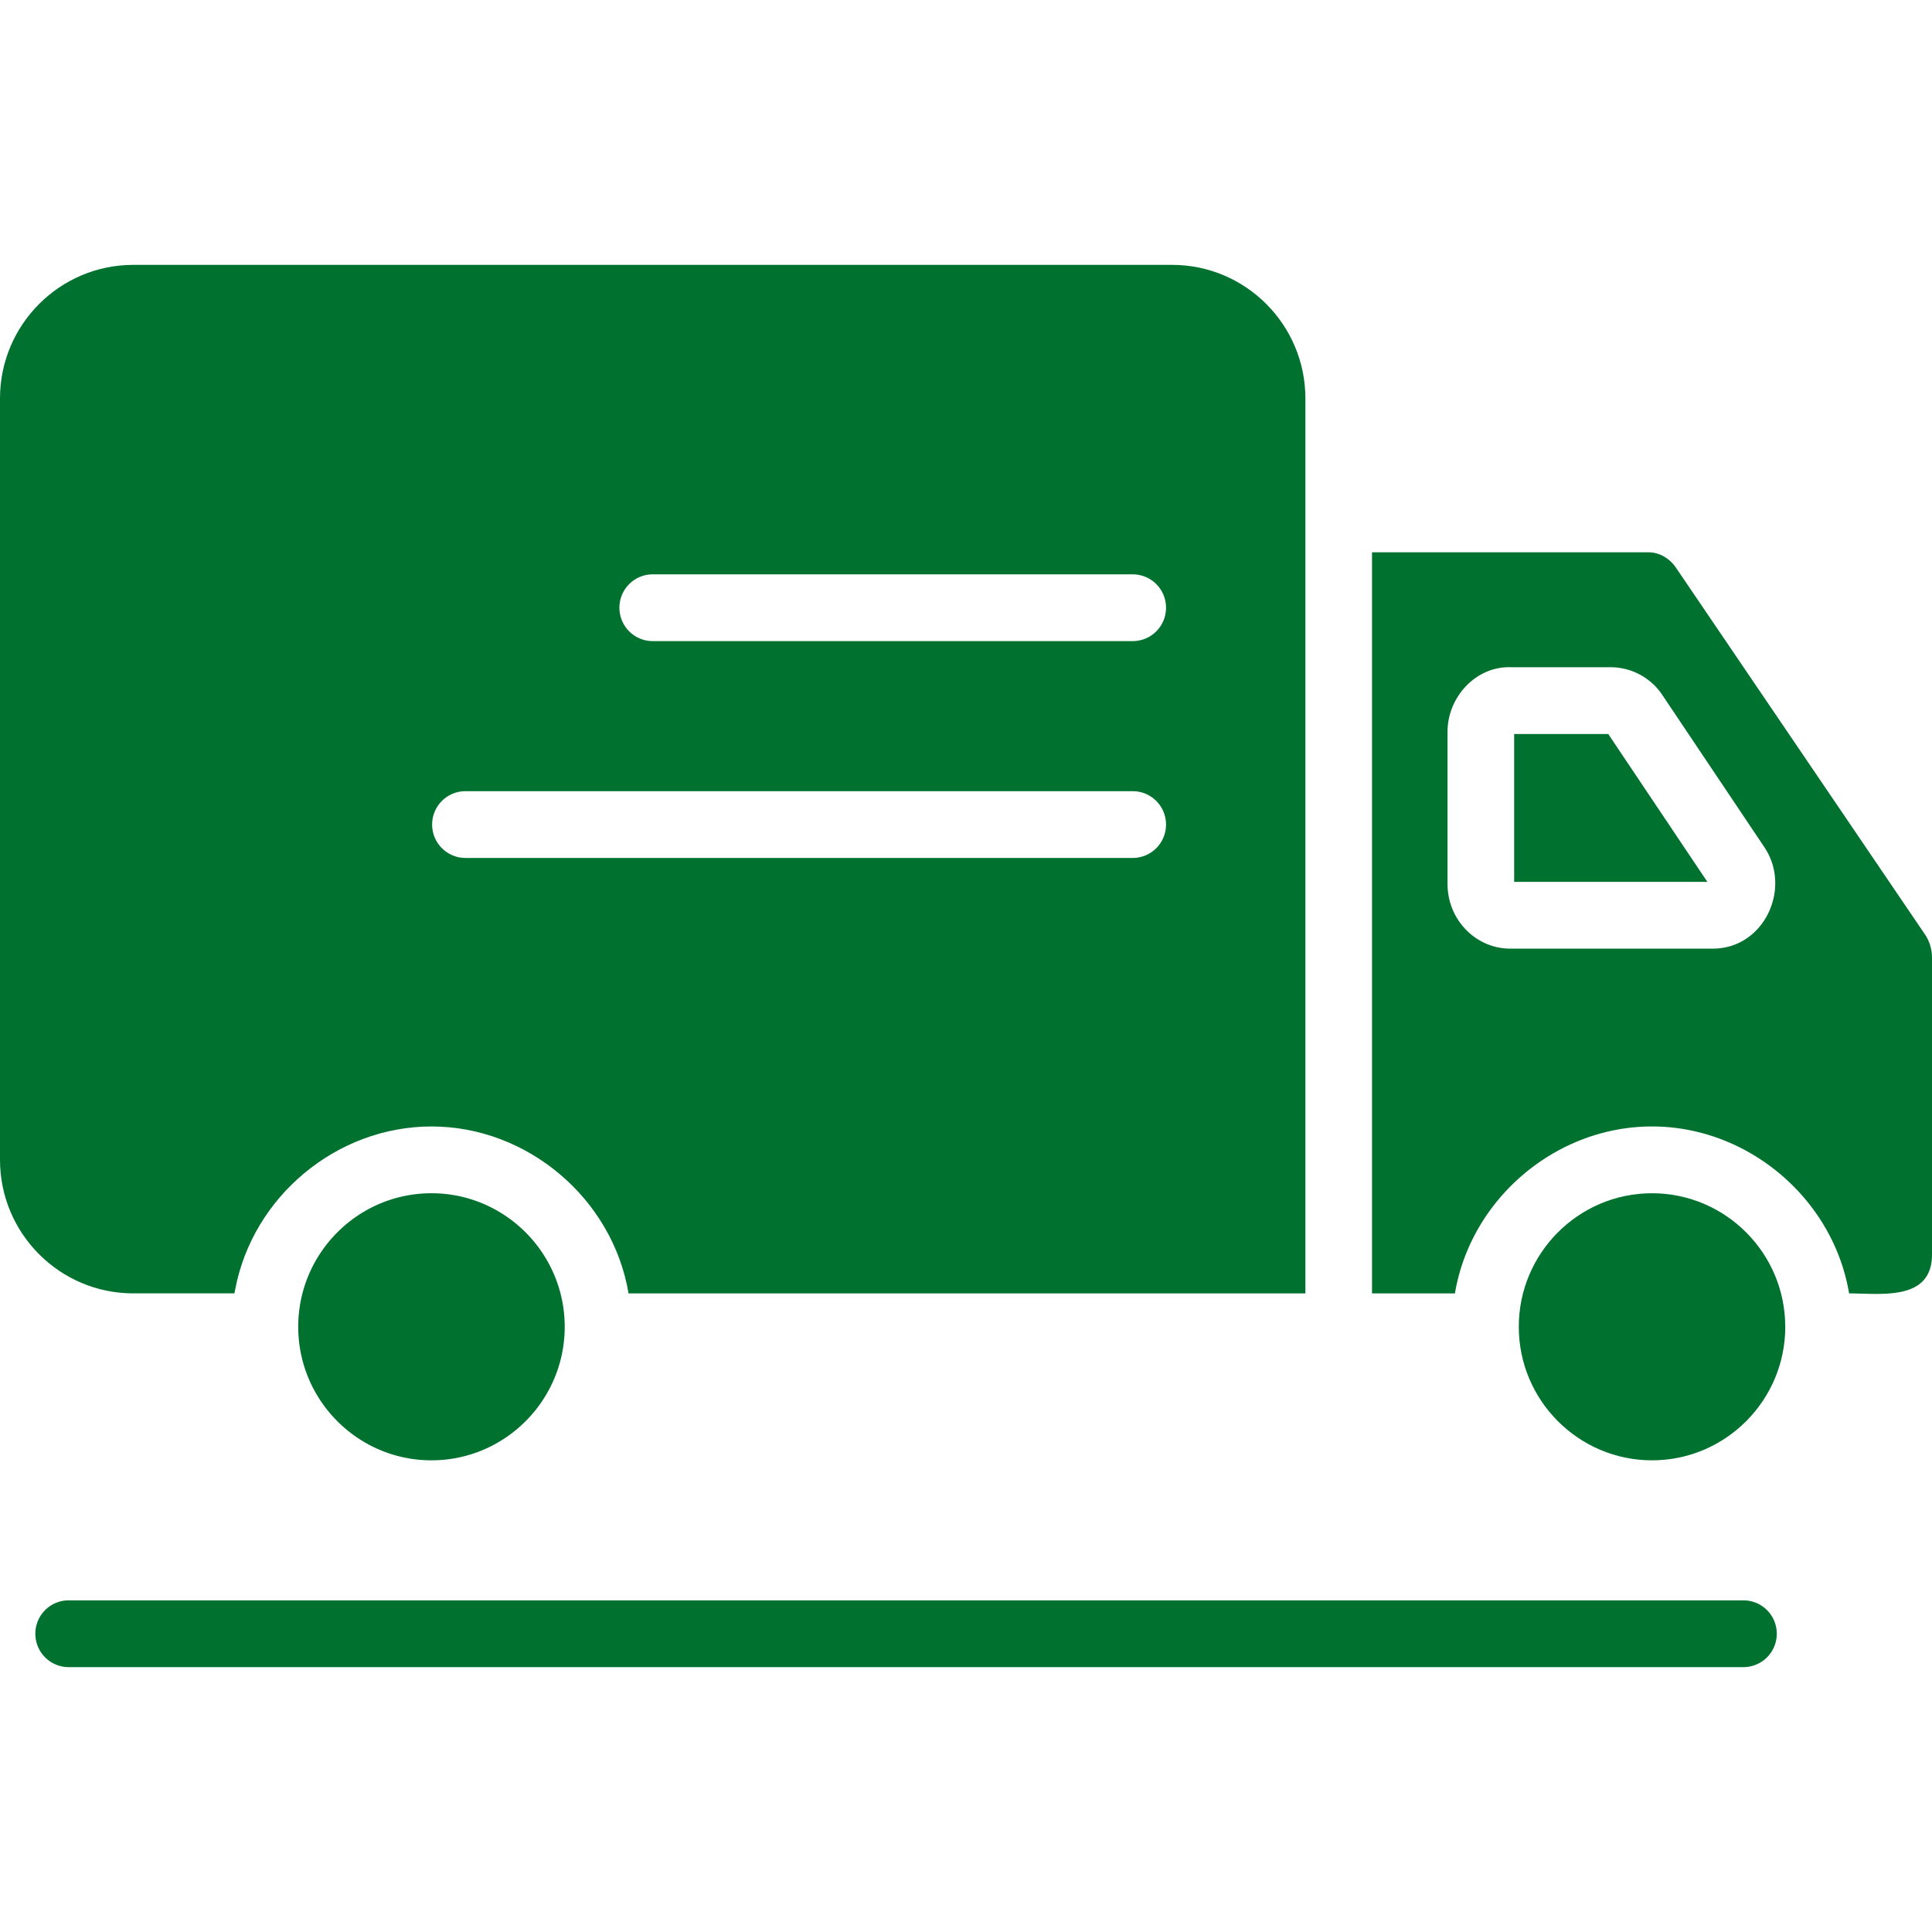 <svg xmlns="http://www.w3.org/2000/svg" version="1.1" xmlns:xlink="http://www.w3.org/1999/xlink" width="512" height="512" x="0" y="0" viewBox="0 0 124 124" style="enable-background:new 0 0 512 512" xml:space="preserve"><g><path d="M111.898 107H4.407a2.14 2.14 0 0 1-2.138-2.143 2.14 2.14 0 0 1 2.138-2.143h107.492a2.14 2.14 0 0 1 2.138 2.143 2.142 2.142 0 0 1-2.139 2.143zM97.182 47.11v9.489h12.399l-6.361-9.489zM27.692 76.585c-4.715 0-8.551 3.845-8.551 8.571v.003c.002 4.725 3.837 8.568 8.552 8.568s8.552-3.845 8.552-8.571c-.002-4.726-3.838-8.571-8.553-8.571z" fill="#00712f" opacity="1" data-original="#000000"></path><path d="M15.093 82.777C16.214 76.8 21.606 72.3 27.692 72.299c6.166-.001 11.627 4.632 12.65 10.714h43.441V25.571c0-4.726-3.836-8.571-8.552-8.571H8.552C3.836 17 0 20.845 0 25.571v48.87c0 4.726 3.836 8.571 8.552 8.571h6.491c.013-.079.035-.156.05-.235zm26.799-45.915h30.81c1.181 0 2.138.959 2.138 2.143s-.957 2.143-2.138 2.143h-30.81c-1.181 0-2.138-.959-2.138-2.143s.957-2.143 2.138-2.143zm-12.02 13.917h42.83c1.181 0 2.138.959 2.138 2.143s-.957 2.143-2.138 2.143h-42.83c-1.181 0-2.138-.959-2.138-2.143s.957-2.143 2.138-2.143zM114.581 85.156c0-4.726-3.836-8.571-8.551-8.571s-8.551 3.845-8.551 8.571 3.836 8.571 8.552 8.571c4.714 0 8.55-3.843 8.552-8.568-.002-.001-.002-.002-.002-.003z" fill="#00712f" opacity="1" data-original="#000000"></path><path d="M107.568 36.437c-.421-.62-1.086-.99-1.779-.99h-17.73v47.566h5.321c1.023-6.081 6.483-10.715 12.65-10.714 6.166.001 11.628 4.632 12.649 10.714 2.027 0 5.321.517 5.321-2.497V61.475c0-.54-.161-1.075-.454-1.506zm2.365 24.448H96.932c-2.22 0-4.026-1.86-4.026-4.147v-9.762c-.008-2.226 1.826-4.258 4.12-4.15l6.365-.002a3.998 3.998 0 0 1 3.311 1.797l6.546 9.764c1.761 2.638-.023 6.5-3.315 6.5z" fill="#00712f" opacity="1" data-original="#000000"></path></g></svg>